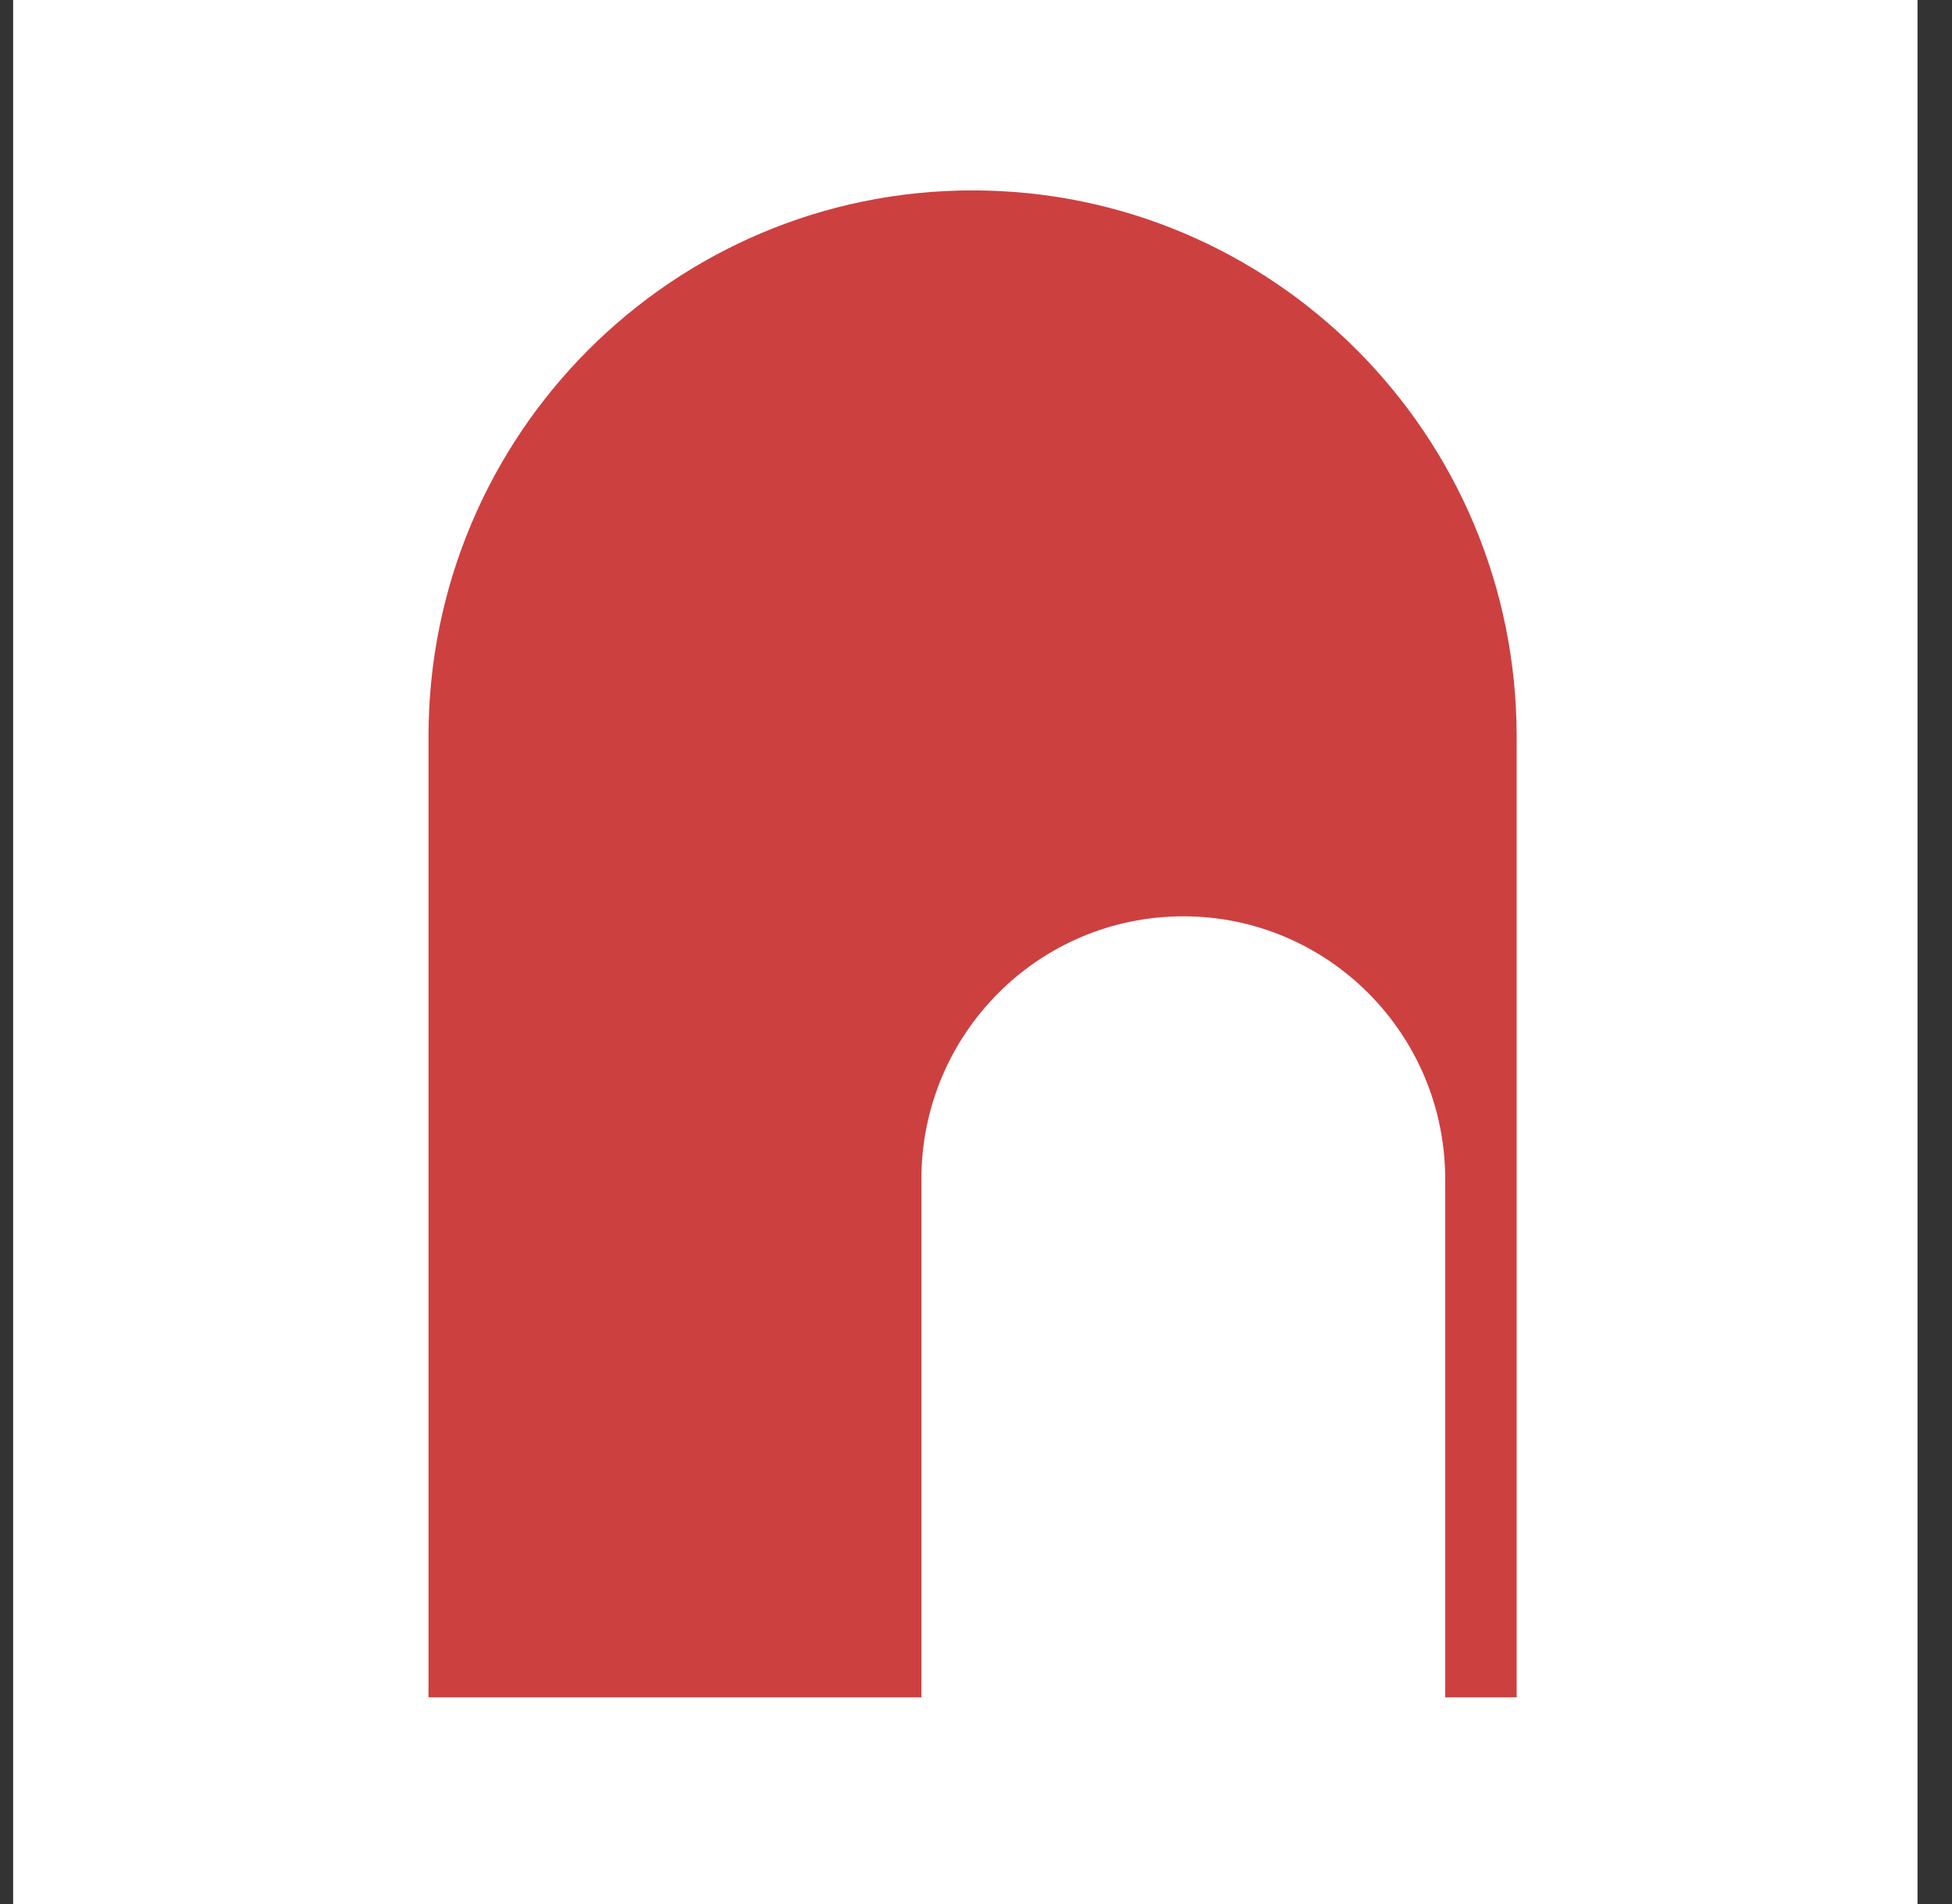 <svg width="41" height="40" viewBox="0 0 41 40" fill="none" xmlns="http://www.w3.org/2000/svg">
<rect x="0" y="0" width="41" height="40" fill="#333333" stroke="none"/>
<rect width="40" height="40" transform="translate(0.276)" fill="white"/>
<path d="M31.856 34.155V15.473C31.856 9.137 26.738 4 20.428 4C14.117 4 9 9.137 9 15.473V34.155L9 35.658H19.353V24.774C19.353 21.722 21.815 19.25 24.854 19.25C27.893 19.25 30.355 21.722 30.355 24.774V35.658H31.856V34.155Z" fill="#CD4040"/>
</svg>
